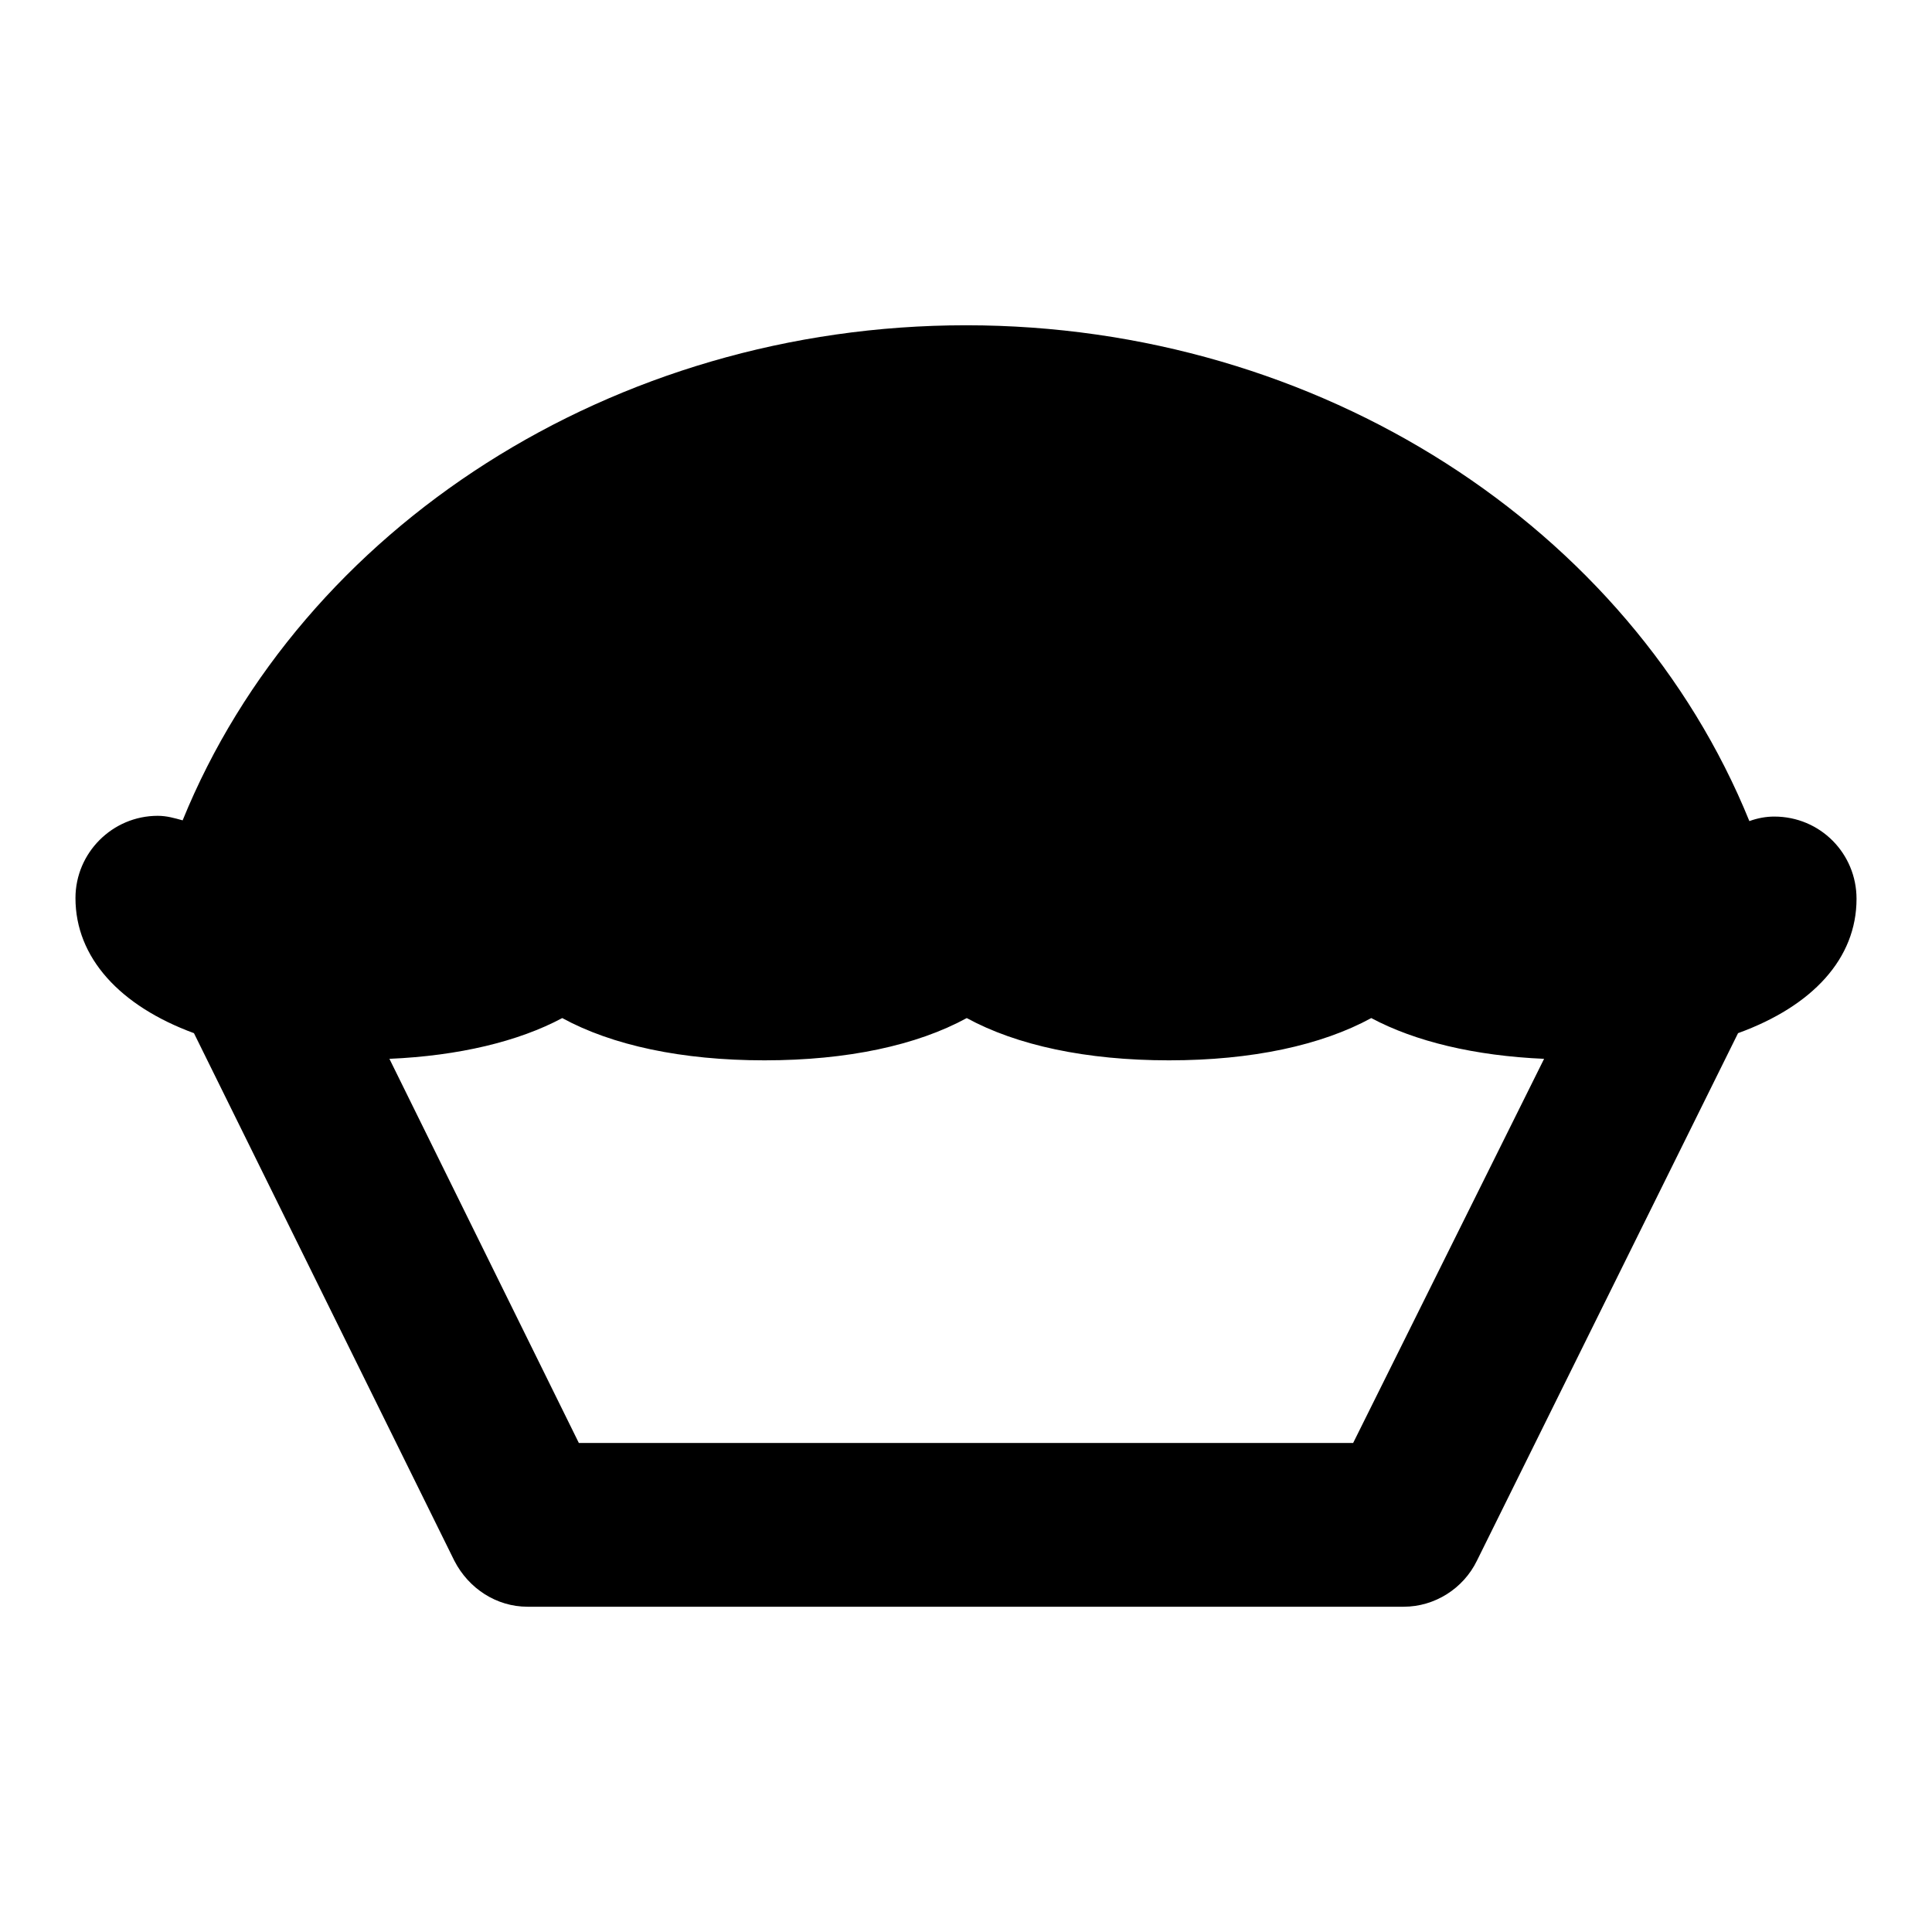<?xml version="1.0" encoding="utf-8"?>
<!-- Svg Vector Icons : http://www.onlinewebfonts.com/icon -->
<!DOCTYPE svg PUBLIC "-//W3C//DTD SVG 1.1//EN" "http://www.w3.org/Graphics/SVG/1.1/DTD/svg11.dtd">
<svg version="1.1" xmlns="http://www.w3.org/2000/svg" xmlns:xlink="http://www.w3.org/1999/xlink" x="0px" y="0px" viewBox="0 0 256 256" enable-background="new 0 0 256 256" xml:space="preserve">
<g><g><g><path fill="#000000" d="M246,119.1c0-6-4.8-10.9-10.9-10.9c-1.1,0-2.2,0.2-3.3,0.6C216,69.9,174.9,43.1,128,43.1c-46.8,0-88,26.8-103.8,65.6c-1.1-0.3-2.1-0.6-3.3-0.6c-6,0-10.9,4.9-10.9,10.9c0,7.9,5.9,14.3,15.7,17.9l34.5,69.9c1.9,3.7,5.6,6.1,9.7,6.1H186c4.1,0,7.9-2.4,9.7-6.1l34.6-69.9C240.2,133.3,246,127,246,119.1z M179.3,191.2H76.7l-25.1-50.9c9.2-0.4,17.1-2.3,22.9-5.4c6.6,3.6,15.8,5.6,26.8,5.6c11,0,20.2-2,26.8-5.6c6.6,3.6,15.8,5.6,26.8,5.6s20.2-2,26.8-5.6c5.8,3.1,13.7,5,22.9,5.4L179.3,191.2z"/></g><g></g><g></g><g></g><g></g><g></g><g></g><g></g><g></g><g></g><g></g><g></g><g></g><g></g><g></g><g></g></g></g>
</svg>